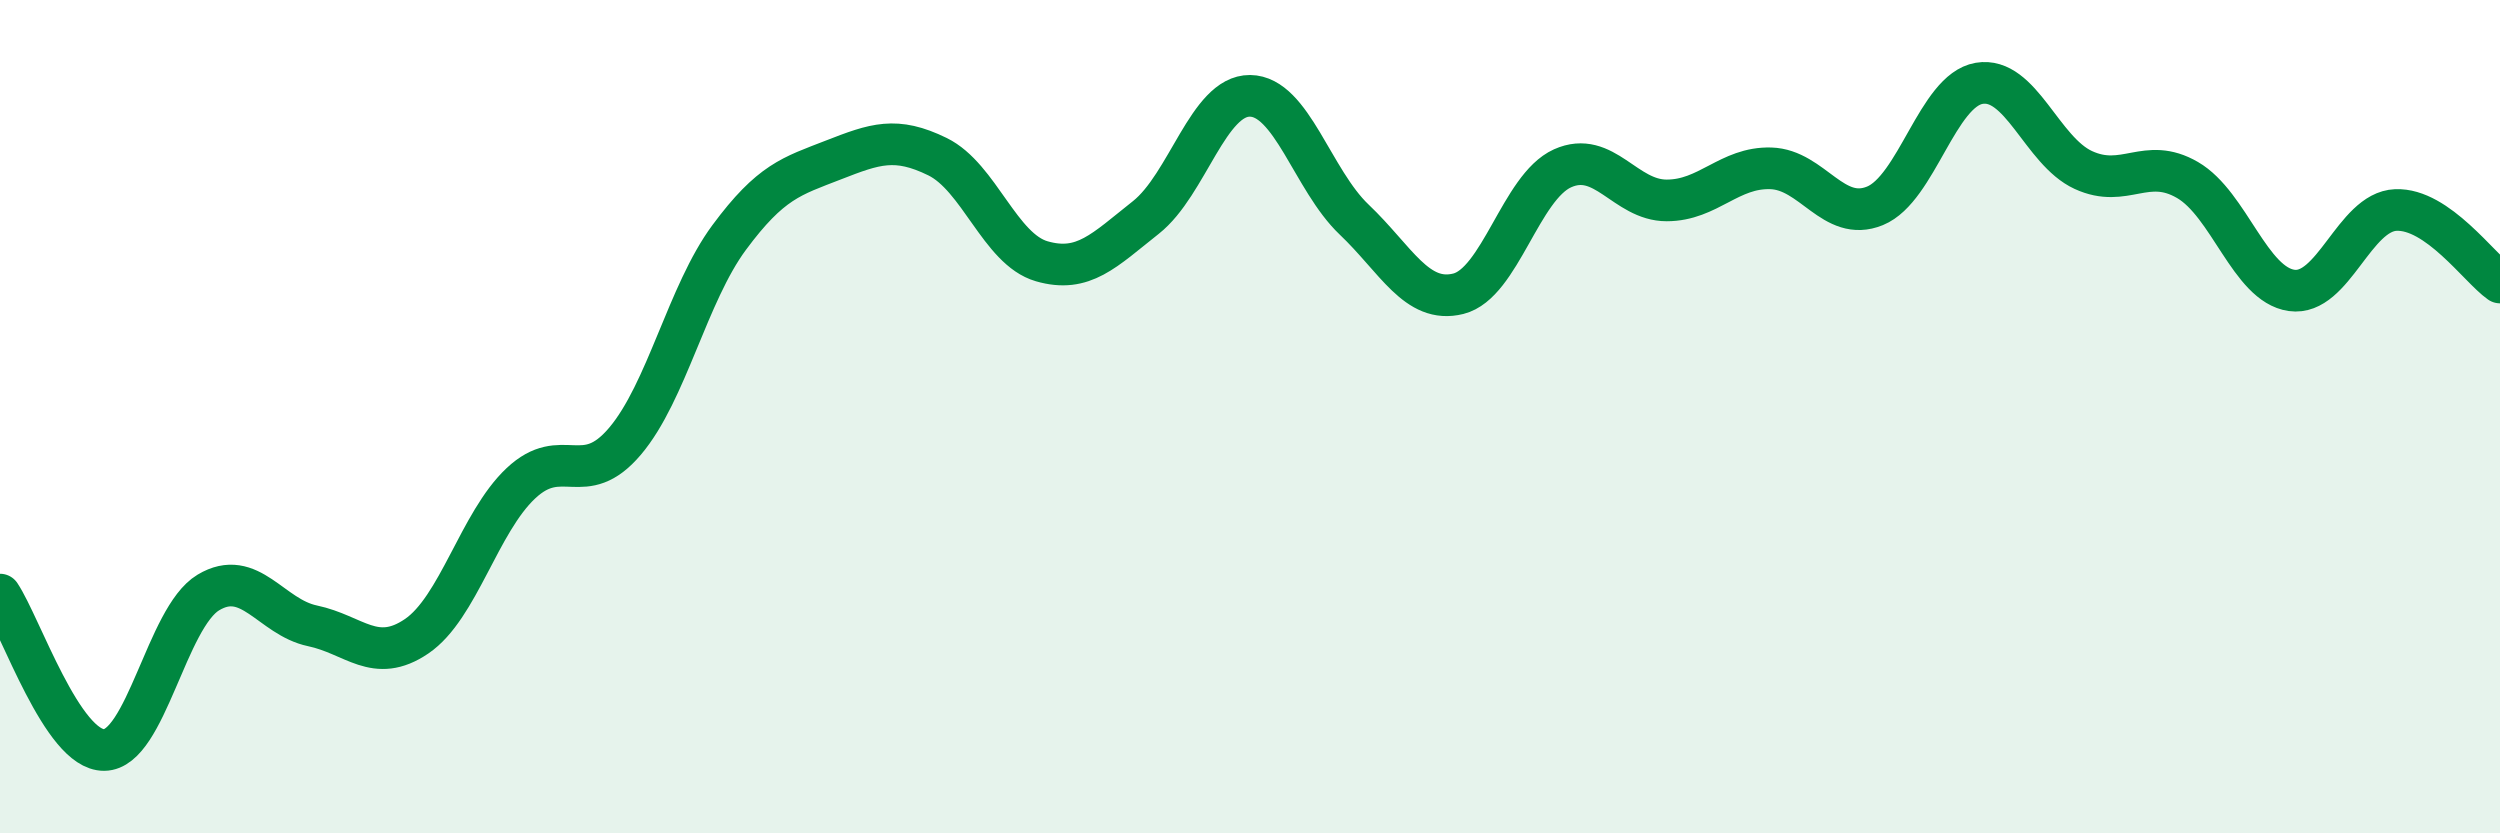 
    <svg width="60" height="20" viewBox="0 0 60 20" xmlns="http://www.w3.org/2000/svg">
      <path
        d="M 0,14.27 C 0.5,15.02 1.5,18.01 2.5,18 C 3.5,17.99 4,14.82 5,14.22 C 6,13.62 6.5,14.81 7.5,15.02 C 8.5,15.23 9,15.95 10,15.27 C 11,14.59 11.5,12.54 12.5,11.6 C 13.5,10.66 14,11.77 15,10.59 C 16,9.41 16.5,7.05 17.5,5.7 C 18.5,4.35 19,4.23 20,3.84 C 21,3.45 21.5,3.27 22.5,3.76 C 23.5,4.25 24,5.98 25,6.27 C 26,6.56 26.5,6.01 27.5,5.22 C 28.5,4.43 29,2.29 30,2.3 C 31,2.31 31.5,4.32 32.5,5.27 C 33.5,6.22 34,7.3 35,7.05 C 36,6.8 36.5,4.49 37.5,4.04 C 38.5,3.59 39,4.81 40,4.81 C 41,4.81 41.5,4.01 42.5,4.04 C 43.5,4.07 44,5.35 45,4.94 C 46,4.53 46.5,2.17 47.5,2 C 48.5,1.83 49,3.62 50,4.08 C 51,4.54 51.5,3.74 52.5,4.32 C 53.5,4.9 54,6.83 55,6.97 C 56,7.11 56.5,5.08 57.5,5.04 C 58.5,5 59.5,6.43 60,6.78L60 20L0 20Z"
        fill="#008740"
        opacity="0.1"
        stroke-linecap="round"
        stroke-linejoin="round"
      />
      <path
        d="M 0,14.27 C 0.5,15.02 1.5,18.01 2.5,18 C 3.5,17.99 4,14.82 5,14.22 C 6,13.62 6.5,14.81 7.5,15.02 C 8.5,15.23 9,15.95 10,15.27 C 11,14.59 11.5,12.54 12.5,11.6 C 13.5,10.66 14,11.77 15,10.59 C 16,9.41 16.5,7.05 17.5,5.7 C 18.5,4.35 19,4.23 20,3.84 C 21,3.45 21.5,3.27 22.5,3.76 C 23.5,4.25 24,5.98 25,6.27 C 26,6.56 26.5,6.01 27.5,5.22 C 28.5,4.43 29,2.29 30,2.3 C 31,2.31 31.5,4.32 32.5,5.27 C 33.5,6.22 34,7.3 35,7.05 C 36,6.8 36.5,4.49 37.5,4.04 C 38.5,3.59 39,4.81 40,4.81 C 41,4.81 41.5,4.01 42.5,4.04 C 43.5,4.07 44,5.35 45,4.94 C 46,4.53 46.5,2.17 47.5,2 C 48.5,1.83 49,3.62 50,4.08 C 51,4.54 51.5,3.74 52.5,4.32 C 53.5,4.9 54,6.83 55,6.97 C 56,7.11 56.5,5.08 57.5,5.04 C 58.5,5 59.5,6.43 60,6.78"
        stroke="#008740"
        stroke-width="1"
        fill="none"
        stroke-linecap="round"
        stroke-linejoin="round"
      />
    </svg>
  